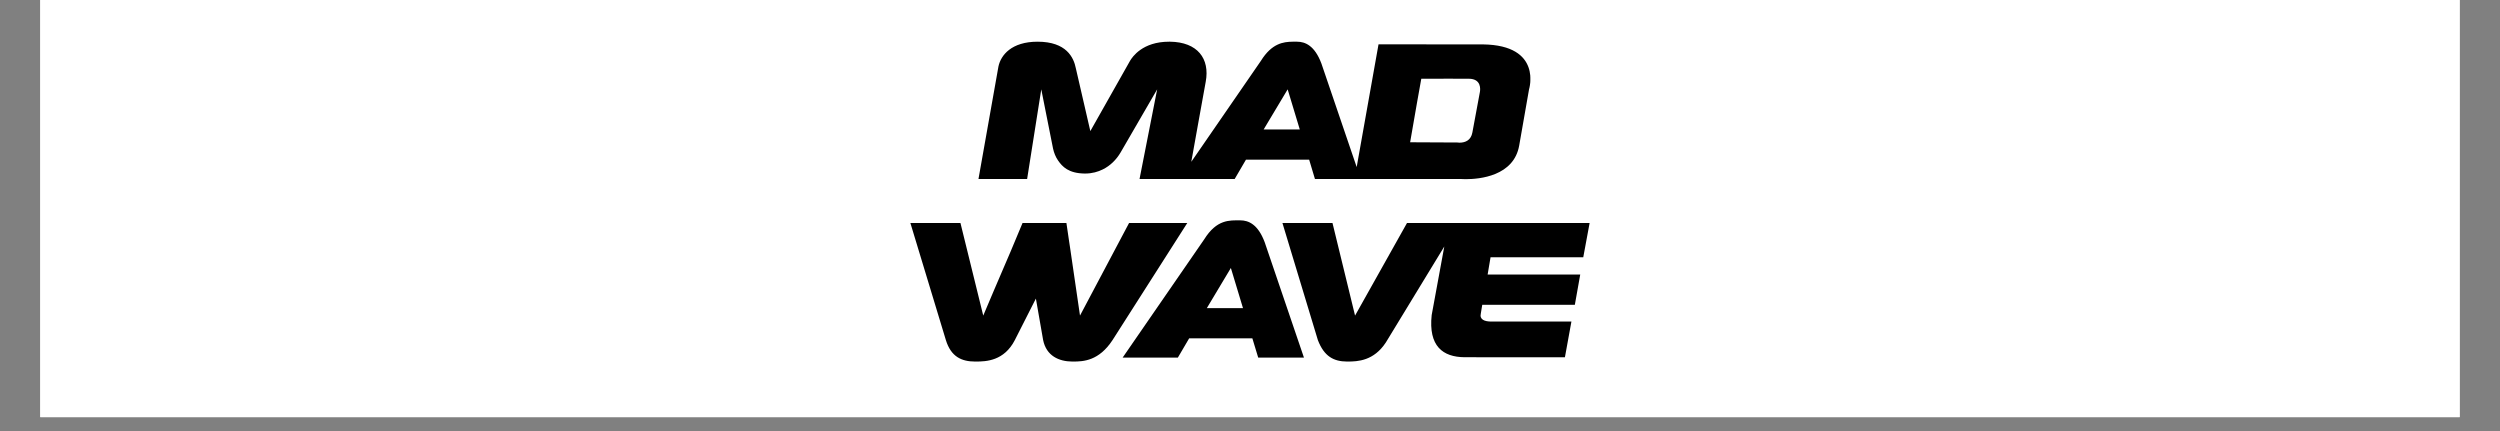 <?xml version="1.0" encoding="UTF-8"?>
<svg xmlns="http://www.w3.org/2000/svg" xmlns:xlink="http://www.w3.org/1999/xlink" width="232" zoomAndPan="magnify" viewBox="0 0 174 30" height="40" preserveAspectRatio="xMidYMid meet" version="1.0">
  <rect x="0" y="0" width="174" height="30" fill="#808080" stroke="none"/>
  <defs>
    <clipPath id="ba88dc09b6">
      <path d="M 2.805 0 L 171.191 0 L 171.191 29.031 L 2.805 29.031 Z M 2.805 0 " clip-rule="nonzero"></path>
    </clipPath>
    <clipPath id="4b15ae2eb9">
      <path d="M 6.102 0.867 L 44.547 0.867 L 44.547 10.504 L 6.102 10.504 Z M 6.102 0.867 " clip-rule="nonzero"></path>
    </clipPath>
    <clipPath id="24bce1b3ce">
      <path d="M 27.621 4.219 L 28.465 7.012 L 25.949 7.012 Z M 38.855 3.477 C 39.316 3.477 39.801 3.477 40.23 3.48 C 41.113 3.484 41.035 4.227 41 4.406 C 40.859 5.145 40.613 6.488 40.477 7.223 C 40.383 7.742 40.012 7.93 39.582 7.93 C 39.531 7.93 39.48 7.926 39.426 7.918 L 36.145 7.902 L 36.621 5.164 L 36.922 3.48 C 36.926 3.48 36.934 3.48 36.941 3.48 C 37.102 3.48 37.934 3.477 38.855 3.477 Z M 27.969 0.902 C 27.32 0.91 26.516 1.016 25.762 2.23 L 20.914 9.262 C 21.242 7.484 21.621 5.277 21.918 3.691 C 22.219 2.078 21.344 0.926 19.434 0.902 C 19.41 0.902 19.395 0.902 19.371 0.902 C 17.516 0.902 16.812 1.961 16.648 2.238 L 13.887 7.125 L 12.879 2.754 C 12.73 2.004 12.227 0.902 10.215 0.902 C 8.402 0.902 7.66 1.836 7.492 2.625 L 6.102 10.457 L 9.488 10.457 L 10.473 4.219 L 11.293 8.344 C 11.359 8.637 11.469 8.922 11.637 9.164 C 11.945 9.613 12.379 10.059 13.477 10.078 C 13.496 10.078 13.512 10.078 13.531 10.078 C 14.012 10.078 14.426 9.957 14.758 9.789 C 15.273 9.535 15.695 9.117 15.992 8.613 L 18.539 4.219 L 17.312 10.457 L 23.934 10.457 L 24.719 9.113 L 29.117 9.113 L 29.52 10.457 L 39.676 10.457 C 39.676 10.457 39.812 10.469 40.035 10.469 C 40.957 10.469 43.371 10.262 43.738 8.117 L 44.422 4.215 C 44.422 4.215 45.379 1.145 41.215 1.09 L 33.945 1.086 L 32.496 9.227 L 32.426 9.629 L 29.969 2.418 C 29.5 1.172 28.84 0.902 28.273 0.902 C 28.227 0.902 28.176 0.902 28.129 0.902 Z M 27.969 0.902 " clip-rule="nonzero"></path>
    </clipPath>
    <clipPath id="760cffadc4">
      <path d="M 0.102 0.867 L 38.547 0.867 L 38.547 10.504 L 0.102 10.504 Z M 0.102 0.867 " clip-rule="nonzero"></path>
    </clipPath>
    <clipPath id="e42b47bb63">
      <path d="M 21.621 4.219 L 22.465 7.012 L 19.949 7.012 Z M 32.855 3.477 C 33.316 3.477 33.801 3.477 34.23 3.48 C 35.113 3.484 35.035 4.227 35 4.406 C 34.859 5.145 34.613 6.488 34.477 7.223 C 34.383 7.742 34.012 7.93 33.582 7.93 C 33.531 7.93 33.48 7.926 33.426 7.918 L 30.145 7.902 L 30.621 5.164 L 30.922 3.48 C 30.926 3.48 30.934 3.48 30.941 3.48 C 31.102 3.48 31.934 3.477 32.855 3.477 Z M 21.969 0.902 C 21.32 0.91 20.516 1.016 19.762 2.23 L 14.914 9.262 C 15.242 7.484 15.621 5.277 15.918 3.691 C 16.219 2.078 15.344 0.926 13.434 0.902 C 13.41 0.902 13.395 0.902 13.371 0.902 C 11.516 0.902 10.812 1.961 10.648 2.238 L 7.887 7.125 L 6.879 2.754 C 6.73 2.004 6.227 0.902 4.215 0.902 C 2.402 0.902 1.66 1.836 1.492 2.625 L 0.102 10.457 L 3.488 10.457 L 4.473 4.219 L 5.293 8.344 C 5.359 8.637 5.469 8.922 5.637 9.164 C 5.945 9.613 6.379 10.059 7.477 10.078 C 7.496 10.078 7.512 10.078 7.531 10.078 C 8.012 10.078 8.426 9.957 8.758 9.789 C 9.273 9.535 9.695 9.117 9.992 8.613 L 12.539 4.219 L 11.312 10.457 L 17.934 10.457 L 18.719 9.113 L 23.117 9.113 L 23.52 10.457 L 33.676 10.457 C 33.676 10.457 33.812 10.469 34.035 10.469 C 34.957 10.469 37.371 10.262 37.738 8.117 L 38.422 4.215 C 38.422 4.215 39.379 1.145 35.215 1.09 L 27.945 1.086 L 26.496 9.227 L 26.426 9.629 L 23.969 2.418 C 23.5 1.172 22.84 0.902 22.273 0.902 C 22.227 0.902 22.176 0.902 22.129 0.902 Z M 21.969 0.902 " clip-rule="nonzero"></path>
    </clipPath>
    <clipPath id="3618cd0100">
      <rect x="0" width="39" y="0" height="11"></rect>
    </clipPath>
    <clipPath id="dd00f306c1">
      <path d="M 16.117 13.328 L 28.762 13.328 L 28.762 22.898 L 16.117 22.898 Z M 16.117 13.328 " clip-rule="nonzero"></path>
    </clipPath>
    <clipPath id="ca72f6492f">
      <path d="M 24.32 13.336 C 23.582 13.336 22.688 13.254 21.809 14.664 L 16.137 22.887 L 19.98 22.887 L 20.766 21.547 L 25.164 21.547 L 25.57 22.887 L 28.754 22.887 L 26.02 14.852 C 25.551 13.605 24.891 13.336 24.32 13.336 M 21.996 19.445 L 23.668 16.652 L 24.512 19.445 L 21.996 19.445 " clip-rule="nonzero"></path>
    </clipPath>
    <clipPath id="1709f43563">
      <path d="M 0.117 0.328 L 12.762 0.328 L 12.762 9.898 L 0.117 9.898 Z M 0.117 0.328 " clip-rule="nonzero"></path>
    </clipPath>
    <clipPath id="49ba86b42f">
      <path d="M 8.32 0.336 C 7.582 0.336 6.688 0.254 5.809 1.664 L 0.137 9.887 L 3.98 9.887 L 4.766 8.547 L 9.164 8.547 L 9.57 9.887 L 12.754 9.887 L 10.02 1.852 C 9.551 0.605 8.891 0.336 8.32 0.336 M 5.996 6.445 L 7.668 3.652 L 8.512 6.445 L 5.996 6.445 " clip-rule="nonzero"></path>
    </clipPath>
    <clipPath id="95e0ac6c81">
      <rect x="0" width="13" y="0" height="10"></rect>
    </clipPath>
    <clipPath id="c9348822bc">
      <path d="M 1.355 13.508 L 20.633 13.508 L 20.633 23.172 L 1.355 23.172 Z M 1.355 13.508 " clip-rule="nonzero"></path>
    </clipPath>
    <clipPath id="5d298c8b15">
      <path d="M 1.363 13.523 L 3.832 21.668 C 4.191 22.84 4.938 23.16 5.859 23.164 C 5.883 23.164 5.902 23.164 5.922 23.164 C 6.641 23.164 7.887 23.121 8.633 21.668 L 10.098 18.781 L 10.602 21.668 C 10.824 22.77 11.707 23.16 12.629 23.164 C 12.648 23.164 12.672 23.164 12.691 23.164 C 13.402 23.164 14.484 23.121 15.434 21.668 L 20.633 13.523 L 16.582 13.523 L 13.168 19.965 C 13.168 19.965 12.73 16.973 12.512 15.477 L 12.461 15.133 C 12.449 15.047 12.438 14.973 12.426 14.902 C 12.426 14.895 12.422 14.887 12.422 14.879 L 12.223 13.523 L 9.168 13.523 L 8.352 15.473 C 7.75 16.852 6.434 19.965 6.434 19.965 L 4.848 13.523 Z M 1.363 13.523 " clip-rule="nonzero"></path>
    </clipPath>
    <clipPath id="8a8a1bd91d">
      <path d="M 0.355 0.508 L 19.633 0.508 L 19.633 10.172 L 0.355 10.172 Z M 0.355 0.508 " clip-rule="nonzero"></path>
    </clipPath>
    <clipPath id="18f14325a2">
      <path d="M 0.363 0.523 L 2.832 8.668 C 3.191 9.84 3.938 10.16 4.859 10.164 C 4.883 10.164 4.902 10.164 4.922 10.164 C 5.641 10.164 6.887 10.121 7.633 8.668 L 9.098 5.781 L 9.602 8.668 C 9.824 9.77 10.707 10.16 11.629 10.164 C 11.648 10.164 11.672 10.164 11.691 10.164 C 12.402 10.164 13.484 10.121 14.434 8.668 L 19.633 0.523 L 15.582 0.523 L 12.168 6.965 C 12.168 6.965 11.73 3.973 11.512 2.477 L 11.461 2.133 C 11.449 2.047 11.438 1.973 11.426 1.902 C 11.426 1.895 11.422 1.887 11.422 1.879 L 11.223 0.523 L 8.168 0.523 L 7.352 2.473 C 6.75 3.852 5.434 6.965 5.434 6.965 L 3.848 0.523 Z M 0.363 0.523 " clip-rule="nonzero"></path>
    </clipPath>
    <clipPath id="4d9dfe3037">
      <rect x="0" width="20" y="0" height="11"></rect>
    </clipPath>
    <clipPath id="d3705be59b">
      <path d="M 27.227 13.508 L 48.672 13.508 L 48.672 23.172 L 27.227 23.172 Z M 27.227 13.508 " clip-rule="nonzero"></path>
    </clipPath>
    <clipPath id="e70d3f527c">
      <path d="M 27.258 13.523 L 29.723 21.668 C 30.16 22.812 30.832 23.16 31.754 23.164 C 31.766 23.164 31.781 23.164 31.793 23.164 C 32.504 23.164 33.617 23.117 34.457 21.832 L 38.523 15.156 C 38.242 16.672 37.84 18.855 37.645 19.93 C 37.414 22.086 38.414 22.855 39.945 22.863 L 46.918 22.867 L 47.371 20.379 L 41.746 20.379 C 41.352 20.371 40.957 20.254 41.066 19.816 L 41.164 19.215 L 47.609 19.215 L 47.984 17.109 L 41.539 17.109 L 41.742 15.906 L 48.195 15.906 L 48.637 13.523 L 35.926 13.523 L 32.312 19.965 L 30.742 13.523 Z M 27.258 13.523 " clip-rule="nonzero"></path>
    </clipPath>
    <clipPath id="597ec5876e">
      <path d="M 0.227 0.508 L 21.672 0.508 L 21.672 10.172 L 0.227 10.172 Z M 0.227 0.508 " clip-rule="nonzero"></path>
    </clipPath>
    <clipPath id="da9ab4dfab">
      <path d="M 0.258 0.523 L 2.723 8.668 C 3.16 9.812 3.832 10.16 4.754 10.164 C 4.766 10.164 4.781 10.164 4.793 10.164 C 5.504 10.164 6.617 10.117 7.457 8.832 L 11.523 2.156 C 11.242 3.672 10.84 5.855 10.645 6.93 C 10.414 9.086 11.414 9.855 12.945 9.863 L 19.918 9.867 L 20.371 7.379 L 14.746 7.379 C 14.352 7.371 13.957 7.254 14.066 6.816 L 14.164 6.215 L 20.609 6.215 L 20.984 4.109 L 14.539 4.109 L 14.742 2.906 L 21.195 2.906 L 21.637 0.523 L 8.926 0.523 L 5.312 6.965 L 3.742 0.523 Z M 0.258 0.523 " clip-rule="nonzero"></path>
    </clipPath>
    <clipPath id="a13d86ecb9">
      <rect x="0" width="22" y="0" height="11"></rect>
    </clipPath>
    <clipPath id="25efe11de3">
      <rect x="0" width="50" y="0" height="25"></rect>
    </clipPath>
  </defs>
  <g clip-path="url(#ba88dc09b6)">
    <path fill="#ffffff" d="M 2.805 0 L 171.195 0 L 171.195 29.031 L 2.805 29.031 Z M 2.805 0 " fill-opacity="1" fill-rule="nonzero"></path>
    <path fill="#ffffff" d="M 2.805 0 L 171.195 0 L 171.195 29.031 L 2.805 29.031 Z M 2.805 0 " fill-opacity="1" fill-rule="nonzero"></path>
  </g>
  <g transform="matrix(1, 0, 0, 1, 62, 2)">
    <g clip-path="url(#25efe11de3)">
      <g clip-path="url(#4b15ae2eb9)">
        <g clip-path="url(#24bce1b3ce)">
          <g transform="matrix(1, 0, 0, 1, 6, 0)">
            <g clip-path="url(#3618cd0100)">
              <g clip-path="url(#760cffadc4)">
                <g clip-path="url(#e42b47bb63)">
                  <path fill="#000000" d="M 0.102 0.902 L 38.512 0.902 L 38.512 10.469 L 0.102 10.469 Z M 0.102 0.902 " fill-opacity="1" fill-rule="nonzero"></path>
                </g>
              </g>
            </g>
          </g>
        </g>
      </g>
      <g clip-path="url(#dd00f306c1)">
        <g clip-path="url(#ca72f6492f)">
          <g transform="matrix(1, 0, 0, 1, 16, 13)">
            <g clip-path="url(#95e0ac6c81)">
              <g clip-path="url(#1709f43563)">
                <g clip-path="url(#49ba86b42f)">
                  <rect x="-141.336" width="300.672" fill="#000000" y="-25.92" height="51.84" fill-opacity="1"></rect>
                </g>
              </g>
            </g>
          </g>
        </g>
      </g>
      <g clip-path="url(#c9348822bc)">
        <g clip-path="url(#5d298c8b15)">
          <g transform="matrix(1, 0, 0, 1, 1, 13)">
            <g clip-path="url(#4d9dfe3037)">
              <g clip-path="url(#8a8a1bd91d)">
                <g clip-path="url(#18f14325a2)">
                  <rect x="-126.336" width="300.672" fill="#000000" y="-25.92" height="51.84" fill-opacity="1"></rect>
                </g>
              </g>
            </g>
          </g>
        </g>
      </g>
      <g clip-path="url(#d3705be59b)">
        <g clip-path="url(#e70d3f527c)">
          <g transform="matrix(1, 0, 0, 1, 27, 13)">
            <g clip-path="url(#a13d86ecb9)">
              <g clip-path="url(#597ec5876e)">
                <g clip-path="url(#da9ab4dfab)">
                  <rect x="-152.336" width="300.672" fill="#000000" y="-25.92" height="51.84" fill-opacity="1"></rect>
                </g>
              </g>
            </g>
          </g>
        </g>
      </g>
    </g>
  </g>
</svg>
